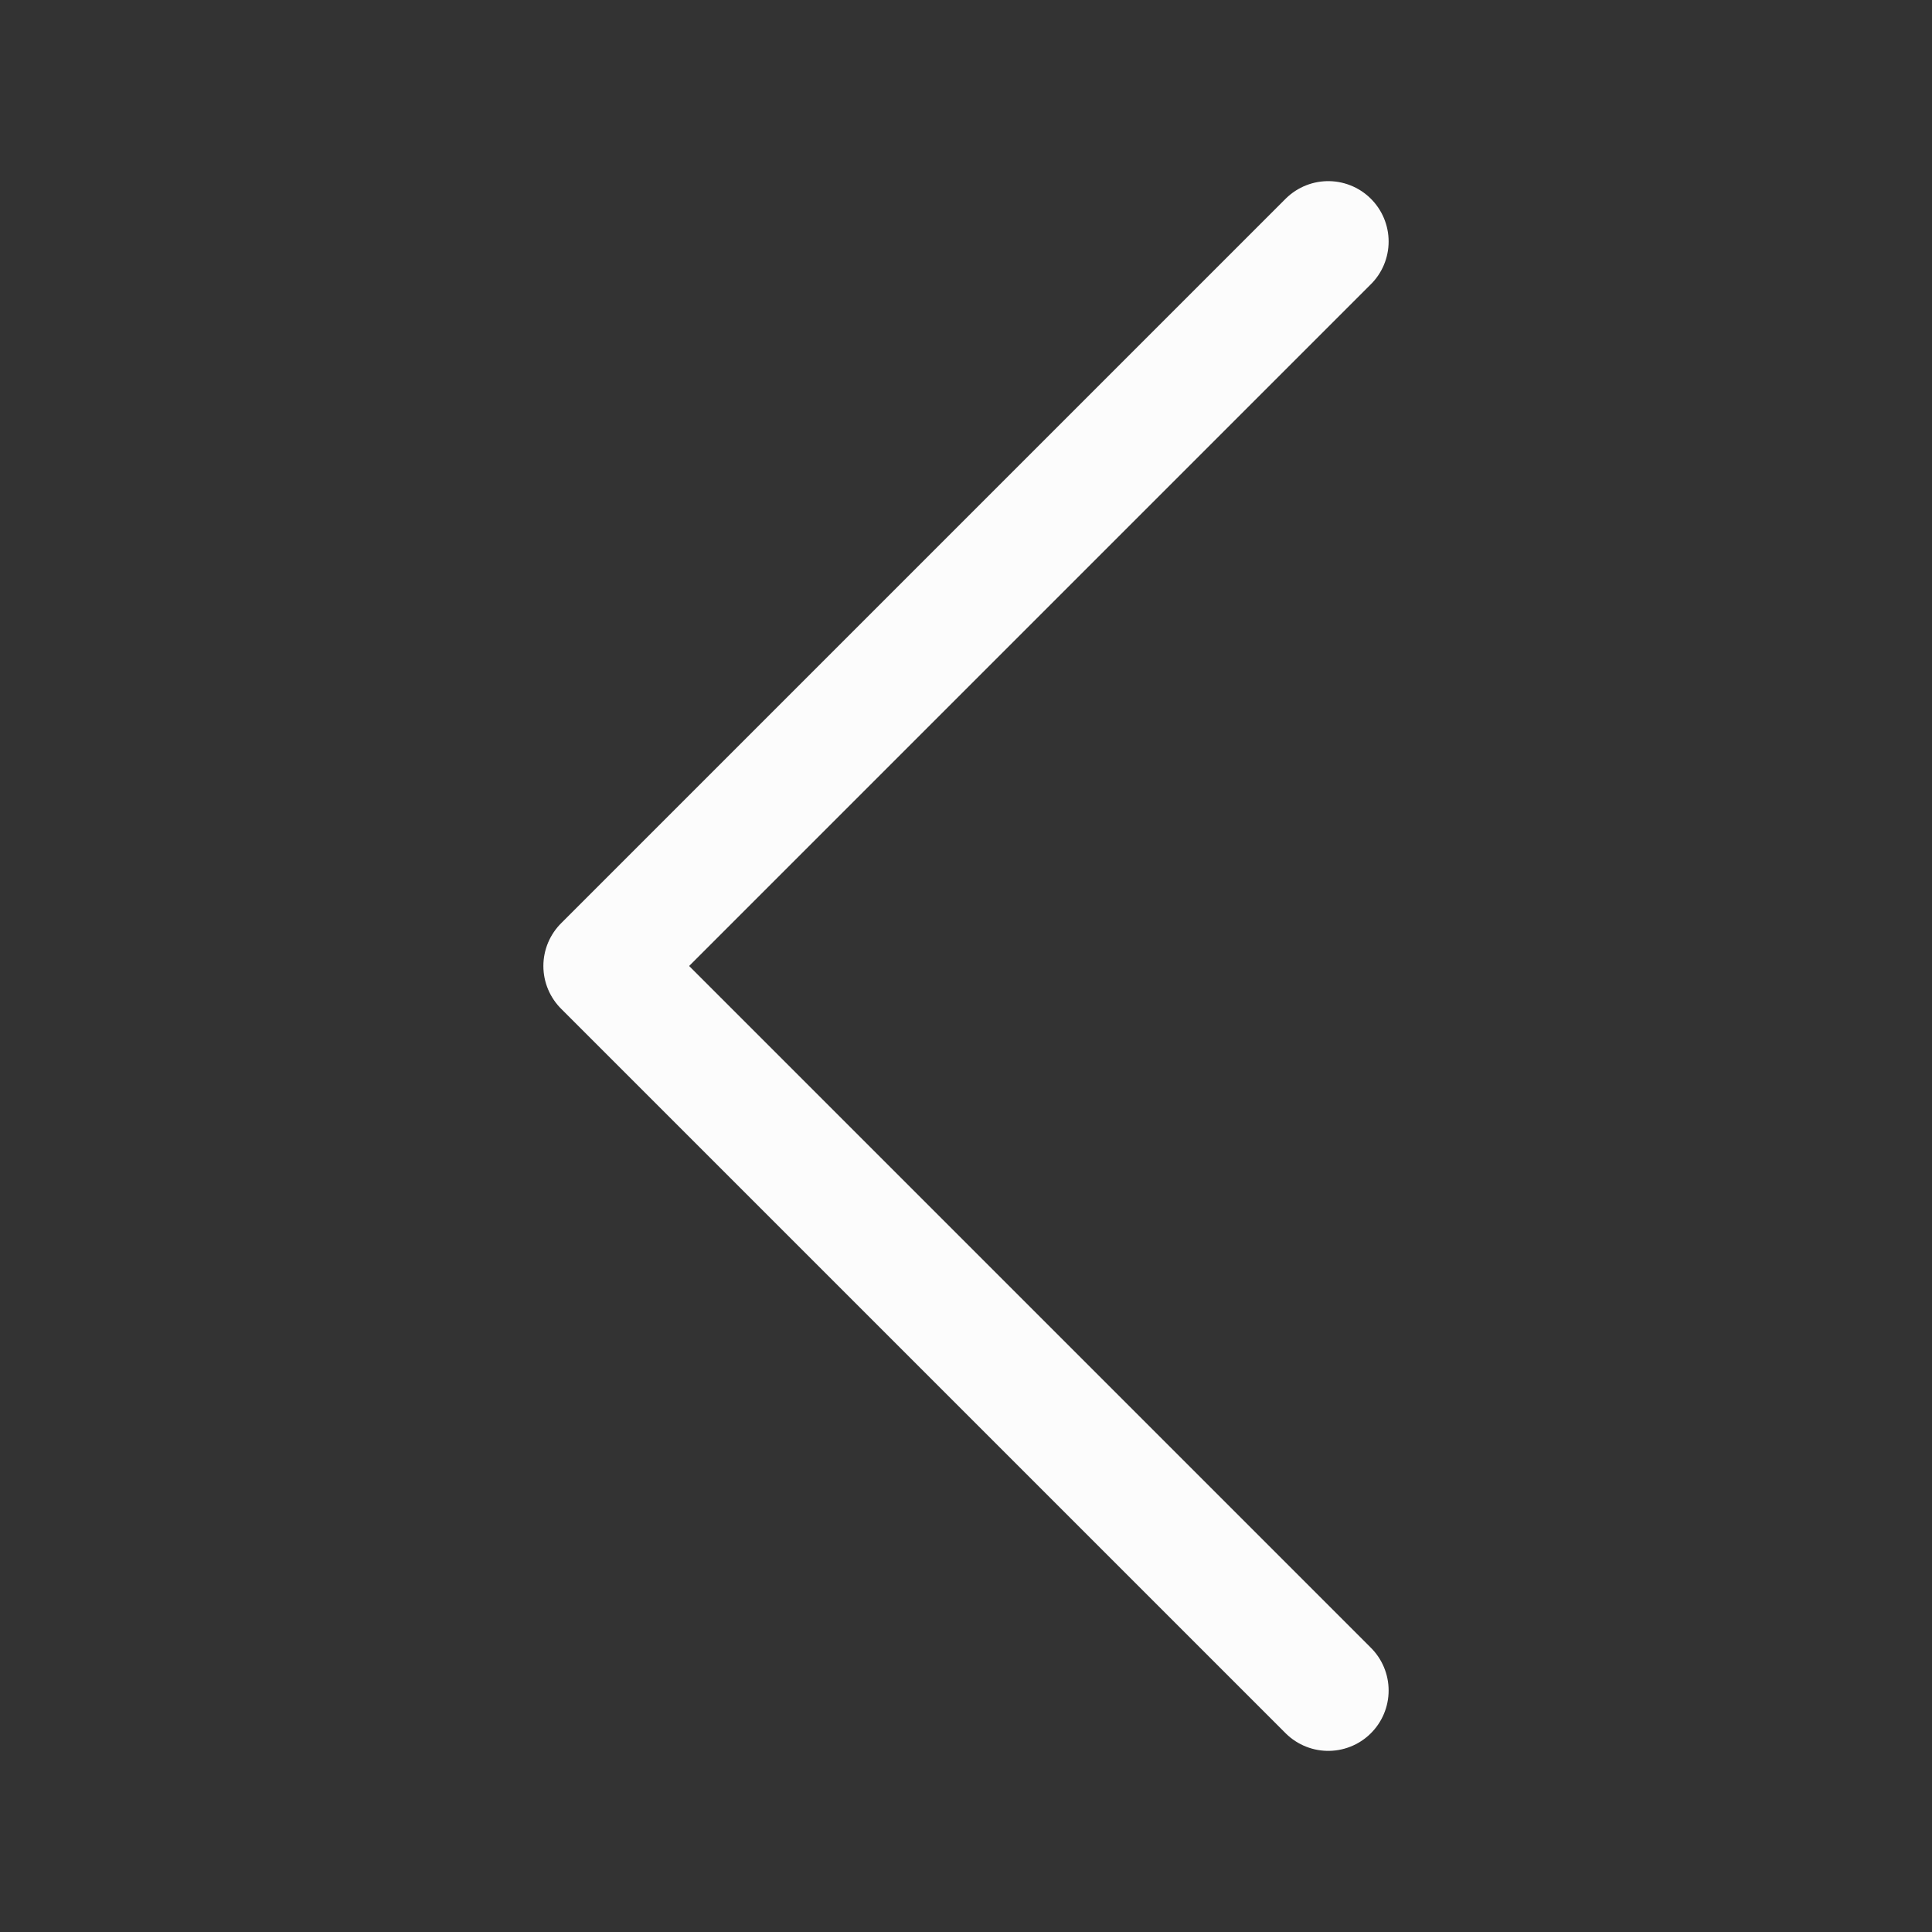 <svg width="32" height="32" viewBox="0 0 32 32" fill="none" xmlns="http://www.w3.org/2000/svg">
<rect x="0" y="0" width="32" height="32" fill="#333333" stroke="none"/>
<path d="M22 28L10 16L22 4" stroke="#FCFCFC" stroke-width="2" stroke-linecap="round" stroke-linejoin="round"/>
</svg>
